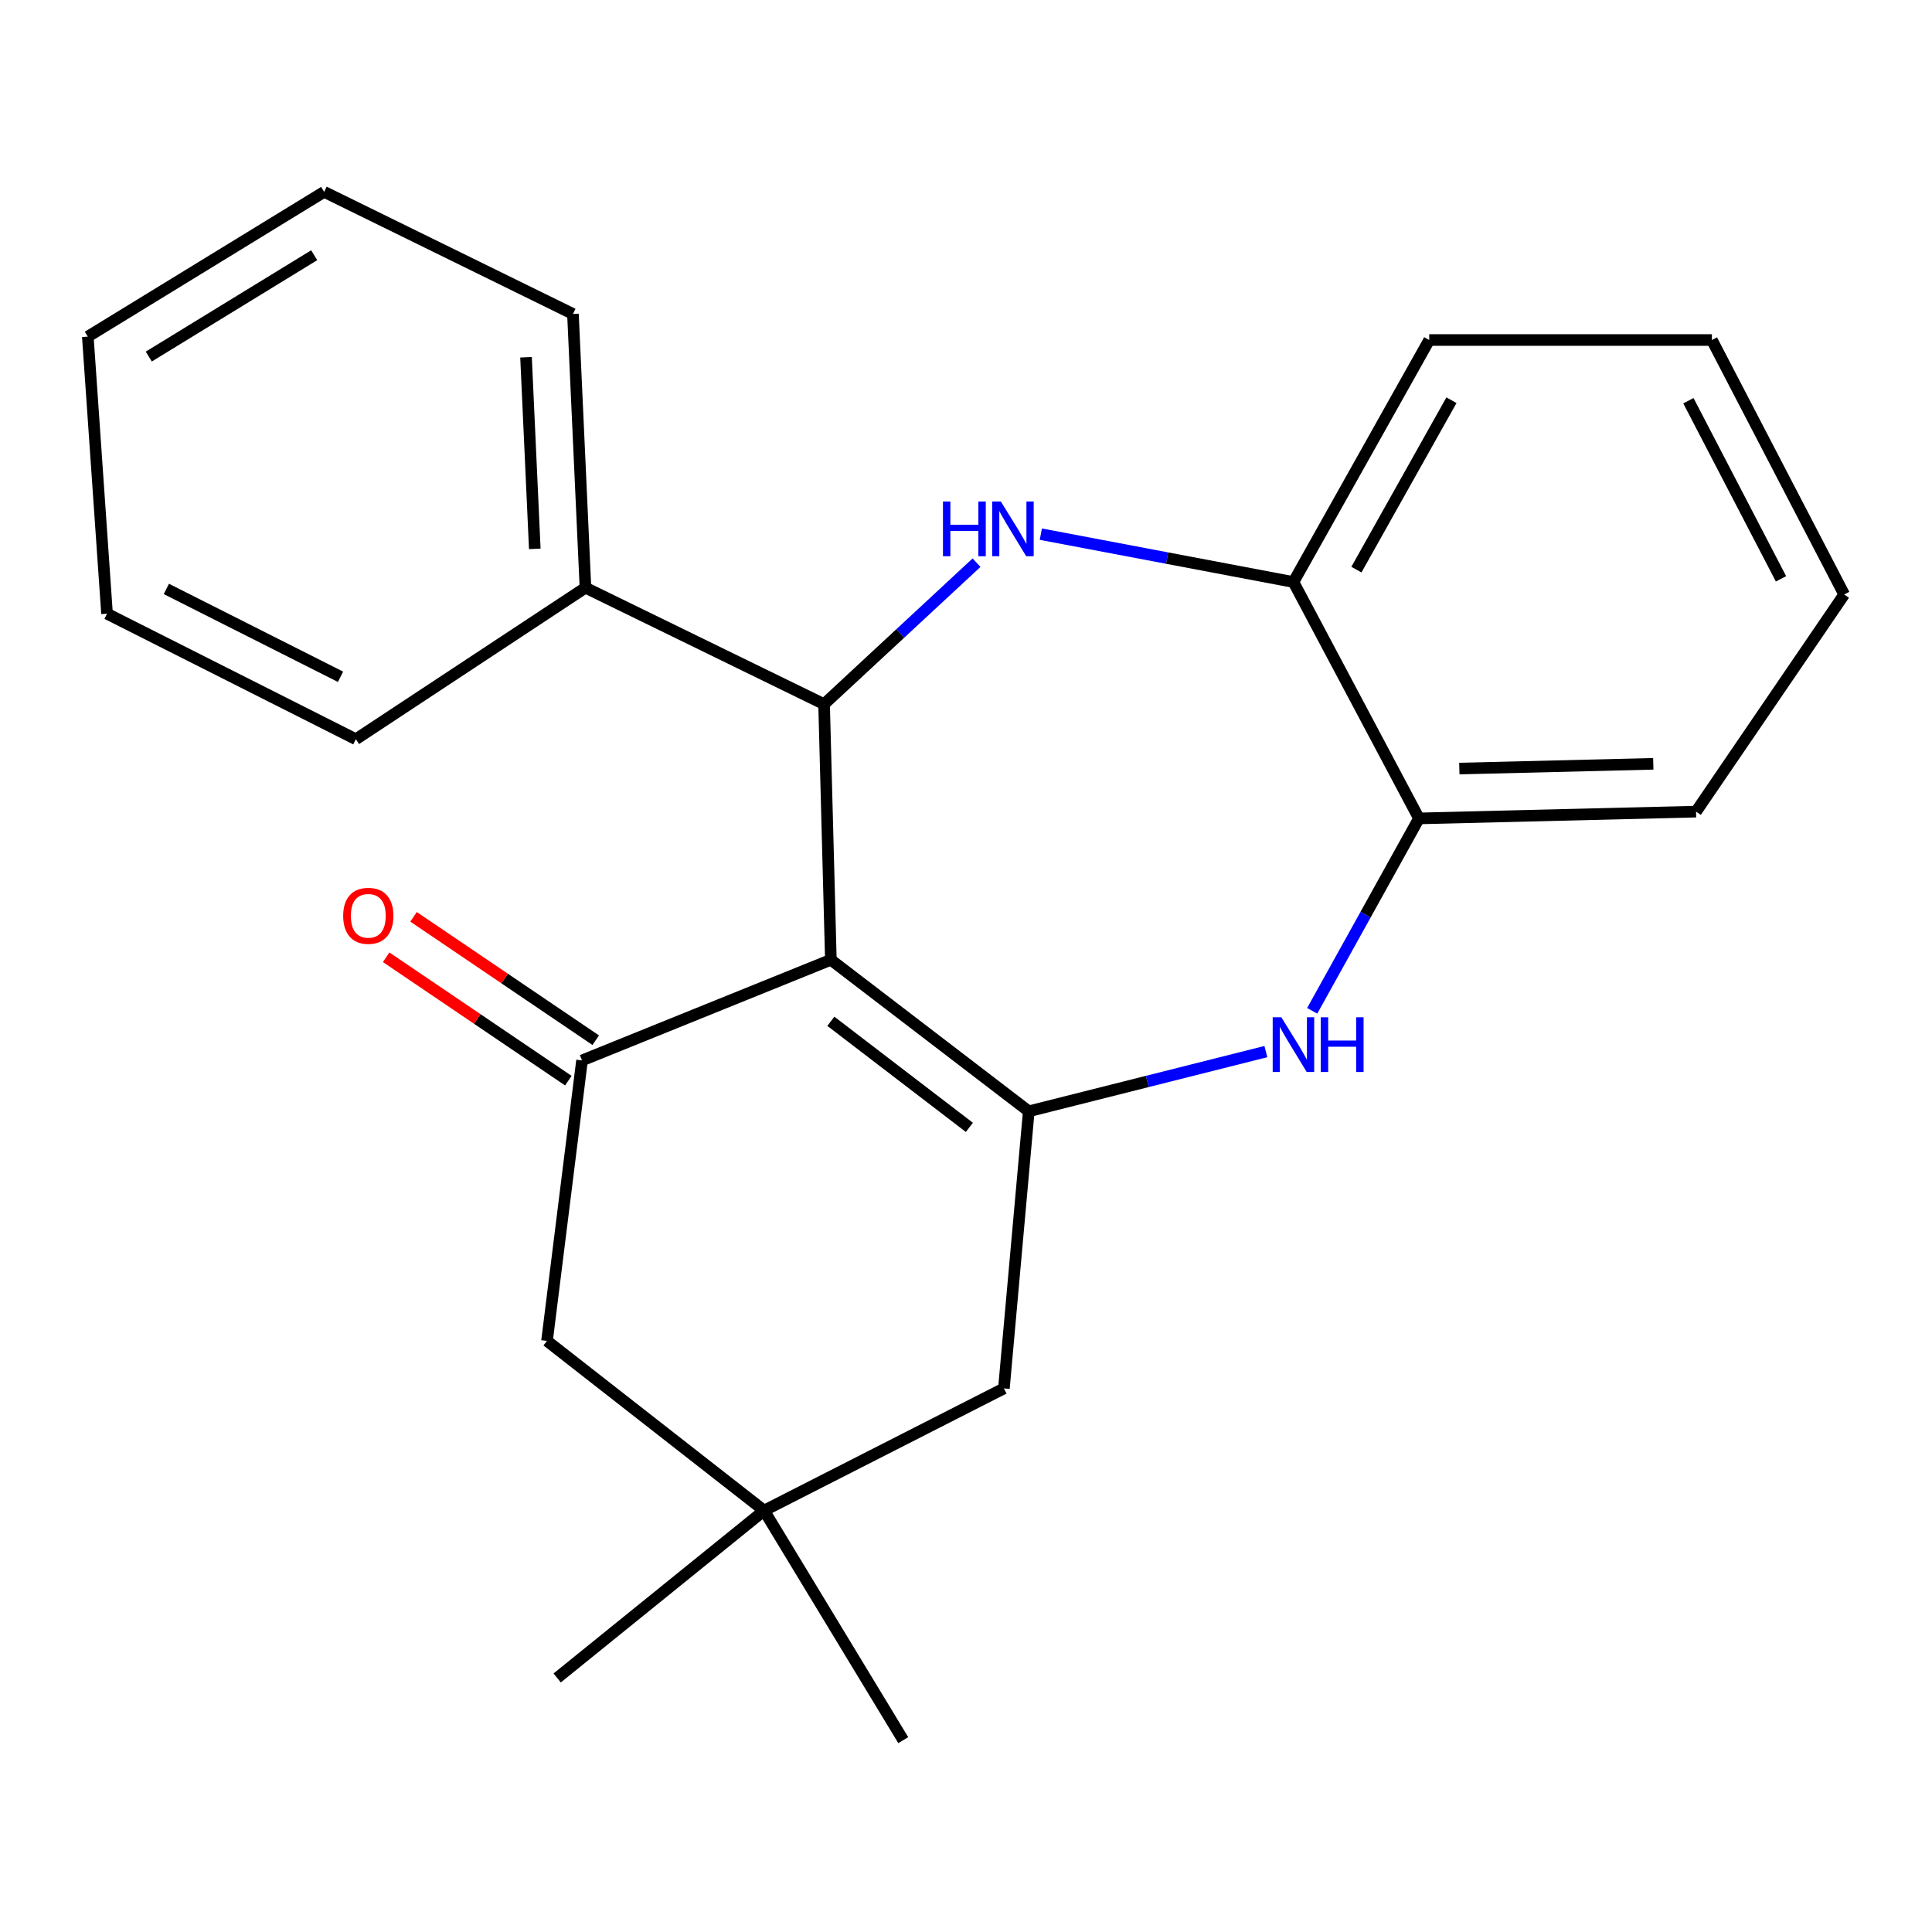 <?xml version='1.0' encoding='iso-8859-1'?>
<svg version='1.1' baseProfile='full'
              xmlns='http://www.w3.org/2000/svg'
                      xmlns:rdkit='http://www.rdkit.org/xml'
                      xmlns:xlink='http://www.w3.org/1999/xlink'
                  xml:space='preserve'
width='1000px' height='1000px' viewBox='0 0 1000 1000'>
<!-- END OF HEADER -->
<rect style='opacity:1.0;fill:#FFFFFF;stroke:none' width='1000' height='1000' x='0' y='0'> </rect>
<path class='bond-0' d='M 430.055,496.784 L 532.487,575.212' style='fill:none;fill-rule:evenodd;stroke:#000000;stroke-width:6px;stroke-linecap:butt;stroke-linejoin:miter;stroke-opacity:1' />
<path class='bond-0' d='M 430.05,528.621 L 501.752,583.521' style='fill:none;fill-rule:evenodd;stroke:#000000;stroke-width:6px;stroke-linecap:butt;stroke-linejoin:miter;stroke-opacity:1' />
<path class='bond-1' d='M 430.055,496.784 L 426.543,364.478' style='fill:none;fill-rule:evenodd;stroke:#000000;stroke-width:6px;stroke-linecap:butt;stroke-linejoin:miter;stroke-opacity:1' />
<path class='bond-3' d='M 430.055,496.784 L 301.26,548.877' style='fill:none;fill-rule:evenodd;stroke:#000000;stroke-width:6px;stroke-linecap:butt;stroke-linejoin:miter;stroke-opacity:1' />
<path class='bond-4' d='M 532.487,575.212 L 593.849,559.755' style='fill:none;fill-rule:evenodd;stroke:#000000;stroke-width:6px;stroke-linecap:butt;stroke-linejoin:miter;stroke-opacity:1' />
<path class='bond-4' d='M 593.849,559.755 L 655.212,544.298' style='fill:none;fill-rule:evenodd;stroke:#0000FF;stroke-width:6px;stroke-linecap:butt;stroke-linejoin:miter;stroke-opacity:1' />
<path class='bond-7' d='M 532.487,575.212 L 519.621,718.642' style='fill:none;fill-rule:evenodd;stroke:#000000;stroke-width:6px;stroke-linecap:butt;stroke-linejoin:miter;stroke-opacity:1' />
<path class='bond-2' d='M 426.543,364.478 L 465.997,327.859' style='fill:none;fill-rule:evenodd;stroke:#000000;stroke-width:6px;stroke-linecap:butt;stroke-linejoin:miter;stroke-opacity:1' />
<path class='bond-2' d='M 465.997,327.859 L 505.45,291.24' style='fill:none;fill-rule:evenodd;stroke:#0000FF;stroke-width:6px;stroke-linecap:butt;stroke-linejoin:miter;stroke-opacity:1' />
<path class='bond-11' d='M 426.543,364.478 L 303.03,304.196' style='fill:none;fill-rule:evenodd;stroke:#000000;stroke-width:6px;stroke-linecap:butt;stroke-linejoin:miter;stroke-opacity:1' />
<path class='bond-5' d='M 538.732,276.481 L 604.108,288.871' style='fill:none;fill-rule:evenodd;stroke:#0000FF;stroke-width:6px;stroke-linecap:butt;stroke-linejoin:miter;stroke-opacity:1' />
<path class='bond-5' d='M 604.108,288.871 L 669.484,301.26' style='fill:none;fill-rule:evenodd;stroke:#000000;stroke-width:6px;stroke-linecap:butt;stroke-linejoin:miter;stroke-opacity:1' />
<path class='bond-9' d='M 301.26,548.877 L 283.128,694.049' style='fill:none;fill-rule:evenodd;stroke:#000000;stroke-width:6px;stroke-linecap:butt;stroke-linejoin:miter;stroke-opacity:1' />
<path class='bond-10' d='M 308.349,538.411 L 261.202,506.479' style='fill:none;fill-rule:evenodd;stroke:#000000;stroke-width:6px;stroke-linecap:butt;stroke-linejoin:miter;stroke-opacity:1' />
<path class='bond-10' d='M 261.202,506.479 L 214.055,474.547' style='fill:none;fill-rule:evenodd;stroke:#FF0000;stroke-width:6px;stroke-linecap:butt;stroke-linejoin:miter;stroke-opacity:1' />
<path class='bond-10' d='M 294.172,559.343 L 247.025,527.411' style='fill:none;fill-rule:evenodd;stroke:#000000;stroke-width:6px;stroke-linecap:butt;stroke-linejoin:miter;stroke-opacity:1' />
<path class='bond-10' d='M 247.025,527.411 L 199.878,495.479' style='fill:none;fill-rule:evenodd;stroke:#FF0000;stroke-width:6px;stroke-linecap:butt;stroke-linejoin:miter;stroke-opacity:1' />
<path class='bond-6' d='M 679.198,523.195 L 706.828,473.402' style='fill:none;fill-rule:evenodd;stroke:#0000FF;stroke-width:6px;stroke-linecap:butt;stroke-linejoin:miter;stroke-opacity:1' />
<path class='bond-6' d='M 706.828,473.402 L 734.457,423.608' style='fill:none;fill-rule:evenodd;stroke:#000000;stroke-width:6px;stroke-linecap:butt;stroke-linejoin:miter;stroke-opacity:1' />
<path class='bond-14' d='M 669.484,301.26 L 739.766,175.991' style='fill:none;fill-rule:evenodd;stroke:#000000;stroke-width:6px;stroke-linecap:butt;stroke-linejoin:miter;stroke-opacity:1' />
<path class='bond-14' d='M 702.074,294.84 L 751.272,207.151' style='fill:none;fill-rule:evenodd;stroke:#000000;stroke-width:6px;stroke-linecap:butt;stroke-linejoin:miter;stroke-opacity:1' />
<path class='bond-24' d='M 669.484,301.26 L 734.457,423.608' style='fill:none;fill-rule:evenodd;stroke:#000000;stroke-width:6px;stroke-linecap:butt;stroke-linejoin:miter;stroke-opacity:1' />
<path class='bond-15' d='M 734.457,423.608 L 877.873,420.097' style='fill:none;fill-rule:evenodd;stroke:#000000;stroke-width:6px;stroke-linecap:butt;stroke-linejoin:miter;stroke-opacity:1' />
<path class='bond-15' d='M 755.35,397.808 L 855.741,395.35' style='fill:none;fill-rule:evenodd;stroke:#000000;stroke-width:6px;stroke-linecap:butt;stroke-linejoin:miter;stroke-opacity:1' />
<path class='bond-23' d='M 519.621,718.642 L 395.504,781.874' style='fill:none;fill-rule:evenodd;stroke:#000000;stroke-width:6px;stroke-linecap:butt;stroke-linejoin:miter;stroke-opacity:1' />
<path class='bond-8' d='M 395.504,781.874 L 283.128,694.049' style='fill:none;fill-rule:evenodd;stroke:#000000;stroke-width:6px;stroke-linecap:butt;stroke-linejoin:miter;stroke-opacity:1' />
<path class='bond-12' d='M 395.504,781.874 L 467.527,900.696' style='fill:none;fill-rule:evenodd;stroke:#000000;stroke-width:6px;stroke-linecap:butt;stroke-linejoin:miter;stroke-opacity:1' />
<path class='bond-13' d='M 395.504,781.874 L 288.395,868.504' style='fill:none;fill-rule:evenodd;stroke:#000000;stroke-width:6px;stroke-linecap:butt;stroke-linejoin:miter;stroke-opacity:1' />
<path class='bond-16' d='M 303.03,304.196 L 296.555,162.507' style='fill:none;fill-rule:evenodd;stroke:#000000;stroke-width:6px;stroke-linecap:butt;stroke-linejoin:miter;stroke-opacity:1' />
<path class='bond-16' d='M 276.804,284.096 L 272.271,184.915' style='fill:none;fill-rule:evenodd;stroke:#000000;stroke-width:6px;stroke-linecap:butt;stroke-linejoin:miter;stroke-opacity:1' />
<path class='bond-17' d='M 303.03,304.196 L 184.193,382.624' style='fill:none;fill-rule:evenodd;stroke:#000000;stroke-width:6px;stroke-linecap:butt;stroke-linejoin:miter;stroke-opacity:1' />
<path class='bond-19' d='M 739.766,175.991 L 886.075,175.991' style='fill:none;fill-rule:evenodd;stroke:#000000;stroke-width:6px;stroke-linecap:butt;stroke-linejoin:miter;stroke-opacity:1' />
<path class='bond-18' d='M 877.873,420.097 L 954.545,307.707' style='fill:none;fill-rule:evenodd;stroke:#000000;stroke-width:6px;stroke-linecap:butt;stroke-linejoin:miter;stroke-opacity:1' />
<path class='bond-20' d='M 296.555,162.507 L 167.774,99.304' style='fill:none;fill-rule:evenodd;stroke:#000000;stroke-width:6px;stroke-linecap:butt;stroke-linejoin:miter;stroke-opacity:1' />
<path class='bond-21' d='M 184.193,382.624 L 55.399,317.651' style='fill:none;fill-rule:evenodd;stroke:#000000;stroke-width:6px;stroke-linecap:butt;stroke-linejoin:miter;stroke-opacity:1' />
<path class='bond-21' d='M 176.261,350.306 L 86.105,304.825' style='fill:none;fill-rule:evenodd;stroke:#000000;stroke-width:6px;stroke-linecap:butt;stroke-linejoin:miter;stroke-opacity:1' />
<path class='bond-26' d='M 954.545,307.707 L 886.075,175.991' style='fill:none;fill-rule:evenodd;stroke:#000000;stroke-width:6px;stroke-linecap:butt;stroke-linejoin:miter;stroke-opacity:1' />
<path class='bond-26' d='M 921.843,299.61 L 873.914,207.409' style='fill:none;fill-rule:evenodd;stroke:#000000;stroke-width:6px;stroke-linecap:butt;stroke-linejoin:miter;stroke-opacity:1' />
<path class='bond-22' d='M 167.774,99.304 L 45.455,174.235' style='fill:none;fill-rule:evenodd;stroke:#000000;stroke-width:6px;stroke-linecap:butt;stroke-linejoin:miter;stroke-opacity:1' />
<path class='bond-22' d='M 162.632,132.102 L 77.009,184.553' style='fill:none;fill-rule:evenodd;stroke:#000000;stroke-width:6px;stroke-linecap:butt;stroke-linejoin:miter;stroke-opacity:1' />
<path class='bond-25' d='M 55.399,317.651 L 45.455,174.235' style='fill:none;fill-rule:evenodd;stroke:#000000;stroke-width:6px;stroke-linecap:butt;stroke-linejoin:miter;stroke-opacity:1' />
<path  class='atom-3' d='M 488.078 259.586
L 491.918 259.586
L 491.918 271.626
L 506.398 271.626
L 506.398 259.586
L 510.238 259.586
L 510.238 287.906
L 506.398 287.906
L 506.398 274.826
L 491.918 274.826
L 491.918 287.906
L 488.078 287.906
L 488.078 259.586
' fill='#0000FF'/>
<path  class='atom-3' d='M 518.038 259.586
L 527.318 274.586
Q 528.238 276.066, 529.718 278.746
Q 531.198 281.426, 531.278 281.586
L 531.278 259.586
L 535.038 259.586
L 535.038 287.906
L 531.158 287.906
L 521.198 271.506
Q 520.038 269.586, 518.798 267.386
Q 517.598 265.186, 517.238 264.506
L 517.238 287.906
L 513.558 287.906
L 513.558 259.586
L 518.038 259.586
' fill='#0000FF'/>
<path  class='atom-5' d='M 663.224 526.543
L 672.504 541.543
Q 673.424 543.023, 674.904 545.703
Q 676.384 548.383, 676.464 548.543
L 676.464 526.543
L 680.224 526.543
L 680.224 554.863
L 676.344 554.863
L 666.384 538.463
Q 665.224 536.543, 663.984 534.343
Q 662.784 532.143, 662.424 531.463
L 662.424 554.863
L 658.744 554.863
L 658.744 526.543
L 663.224 526.543
' fill='#0000FF'/>
<path  class='atom-5' d='M 683.624 526.543
L 687.464 526.543
L 687.464 538.583
L 701.944 538.583
L 701.944 526.543
L 705.784 526.543
L 705.784 554.863
L 701.944 554.863
L 701.944 541.783
L 687.464 541.783
L 687.464 554.863
L 683.624 554.863
L 683.624 526.543
' fill='#0000FF'/>
<path  class='atom-11' d='M 177.626 474.026
Q 177.626 467.226, 180.986 463.426
Q 184.346 459.626, 190.626 459.626
Q 196.906 459.626, 200.266 463.426
Q 203.626 467.226, 203.626 474.026
Q 203.626 480.906, 200.226 484.826
Q 196.826 488.706, 190.626 488.706
Q 184.386 488.706, 180.986 484.826
Q 177.626 480.946, 177.626 474.026
M 190.626 485.506
Q 194.946 485.506, 197.266 482.626
Q 199.626 479.706, 199.626 474.026
Q 199.626 468.466, 197.266 465.666
Q 194.946 462.826, 190.626 462.826
Q 186.306 462.826, 183.946 465.626
Q 181.626 468.426, 181.626 474.026
Q 181.626 479.746, 183.946 482.626
Q 186.306 485.506, 190.626 485.506
' fill='#FF0000'/>
</svg>
